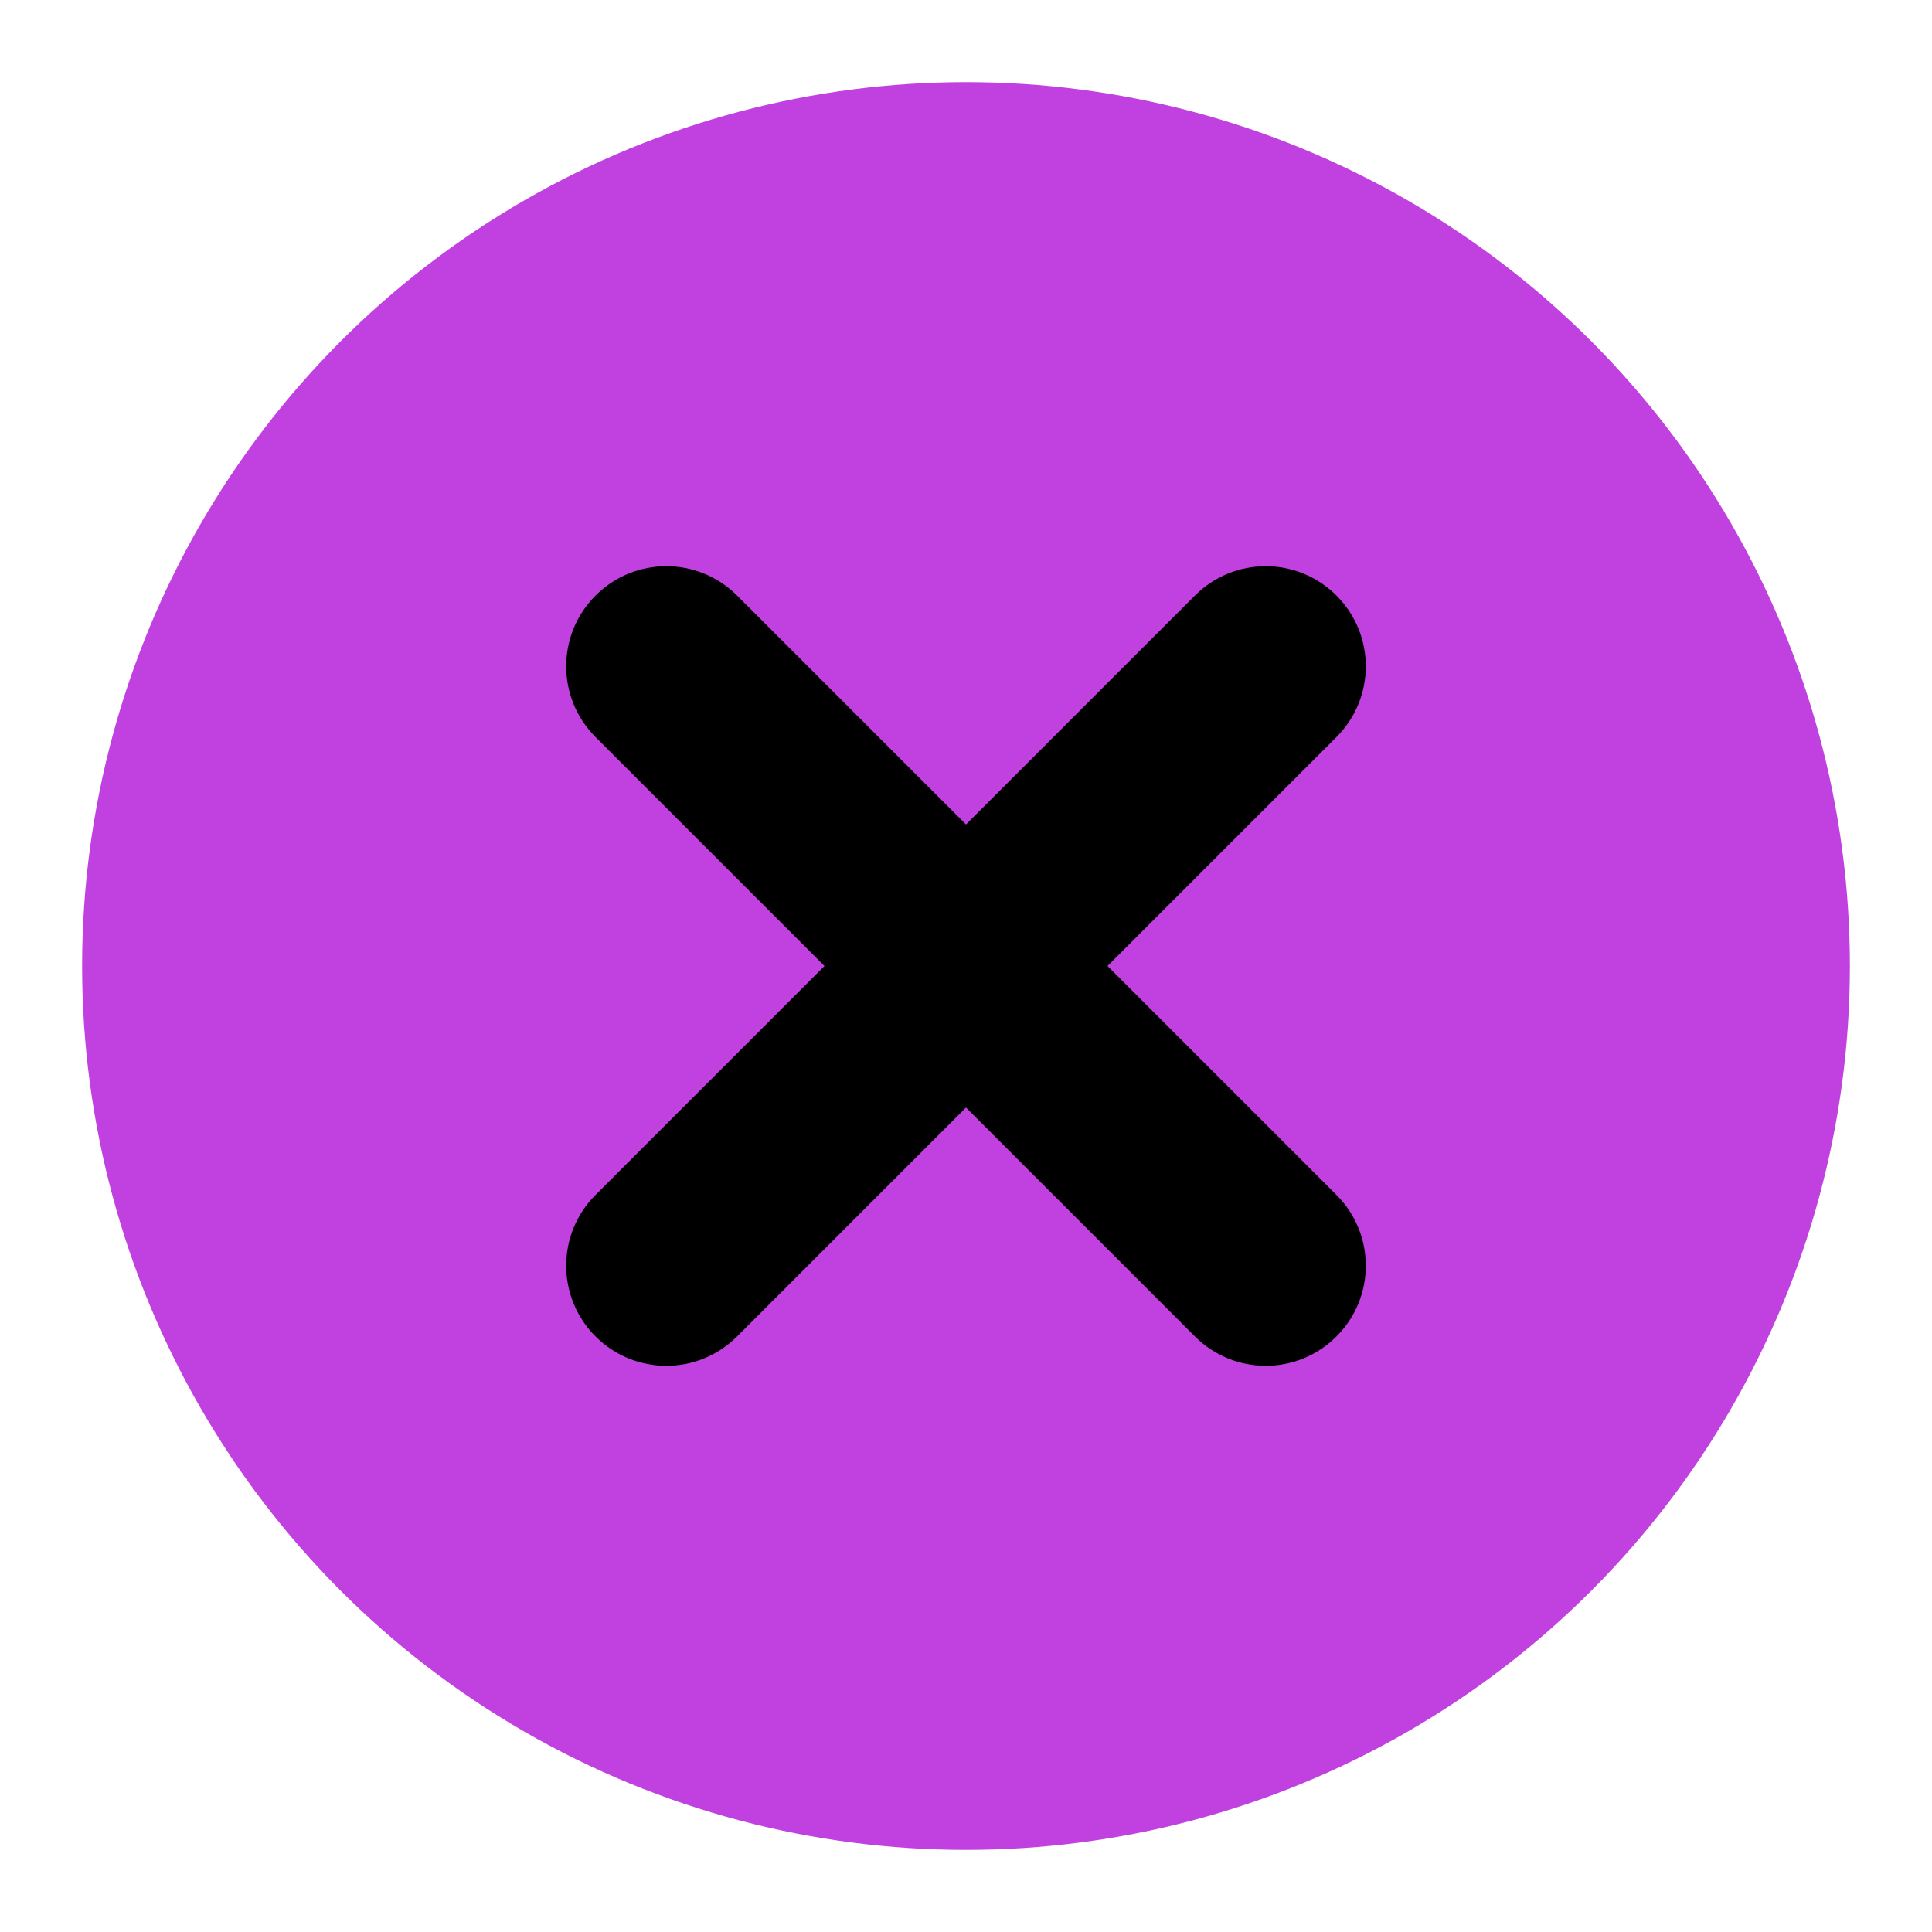<svg xmlns="http://www.w3.org/2000/svg" id="Layer_1" viewBox="0 0 40 40"><defs><style>      .st0 {        fill: #c141e0;      }    </style></defs><circle class="st0" cx="20" cy="20" r="18.3"></circle><path d="M27.67,12.33h0c.81.81.81,2.12,0,2.93l-12.41,12.41c-.81.81-2.12.81-2.93,0h0c-.81-.81-.81-2.12,0-2.93l12.41-12.41c.81-.81,2.12-.81,2.93,0Z"></path><path d="M27.67,27.67h0c-.81.81-2.12.81-2.93,0l-12.41-12.41c-.81-.81-.81-2.12,0-2.93h0c.81-.81,2.12-.81,2.93,0l12.41,12.41c.81.81.81,2.12,0,2.93Z"></path></svg>